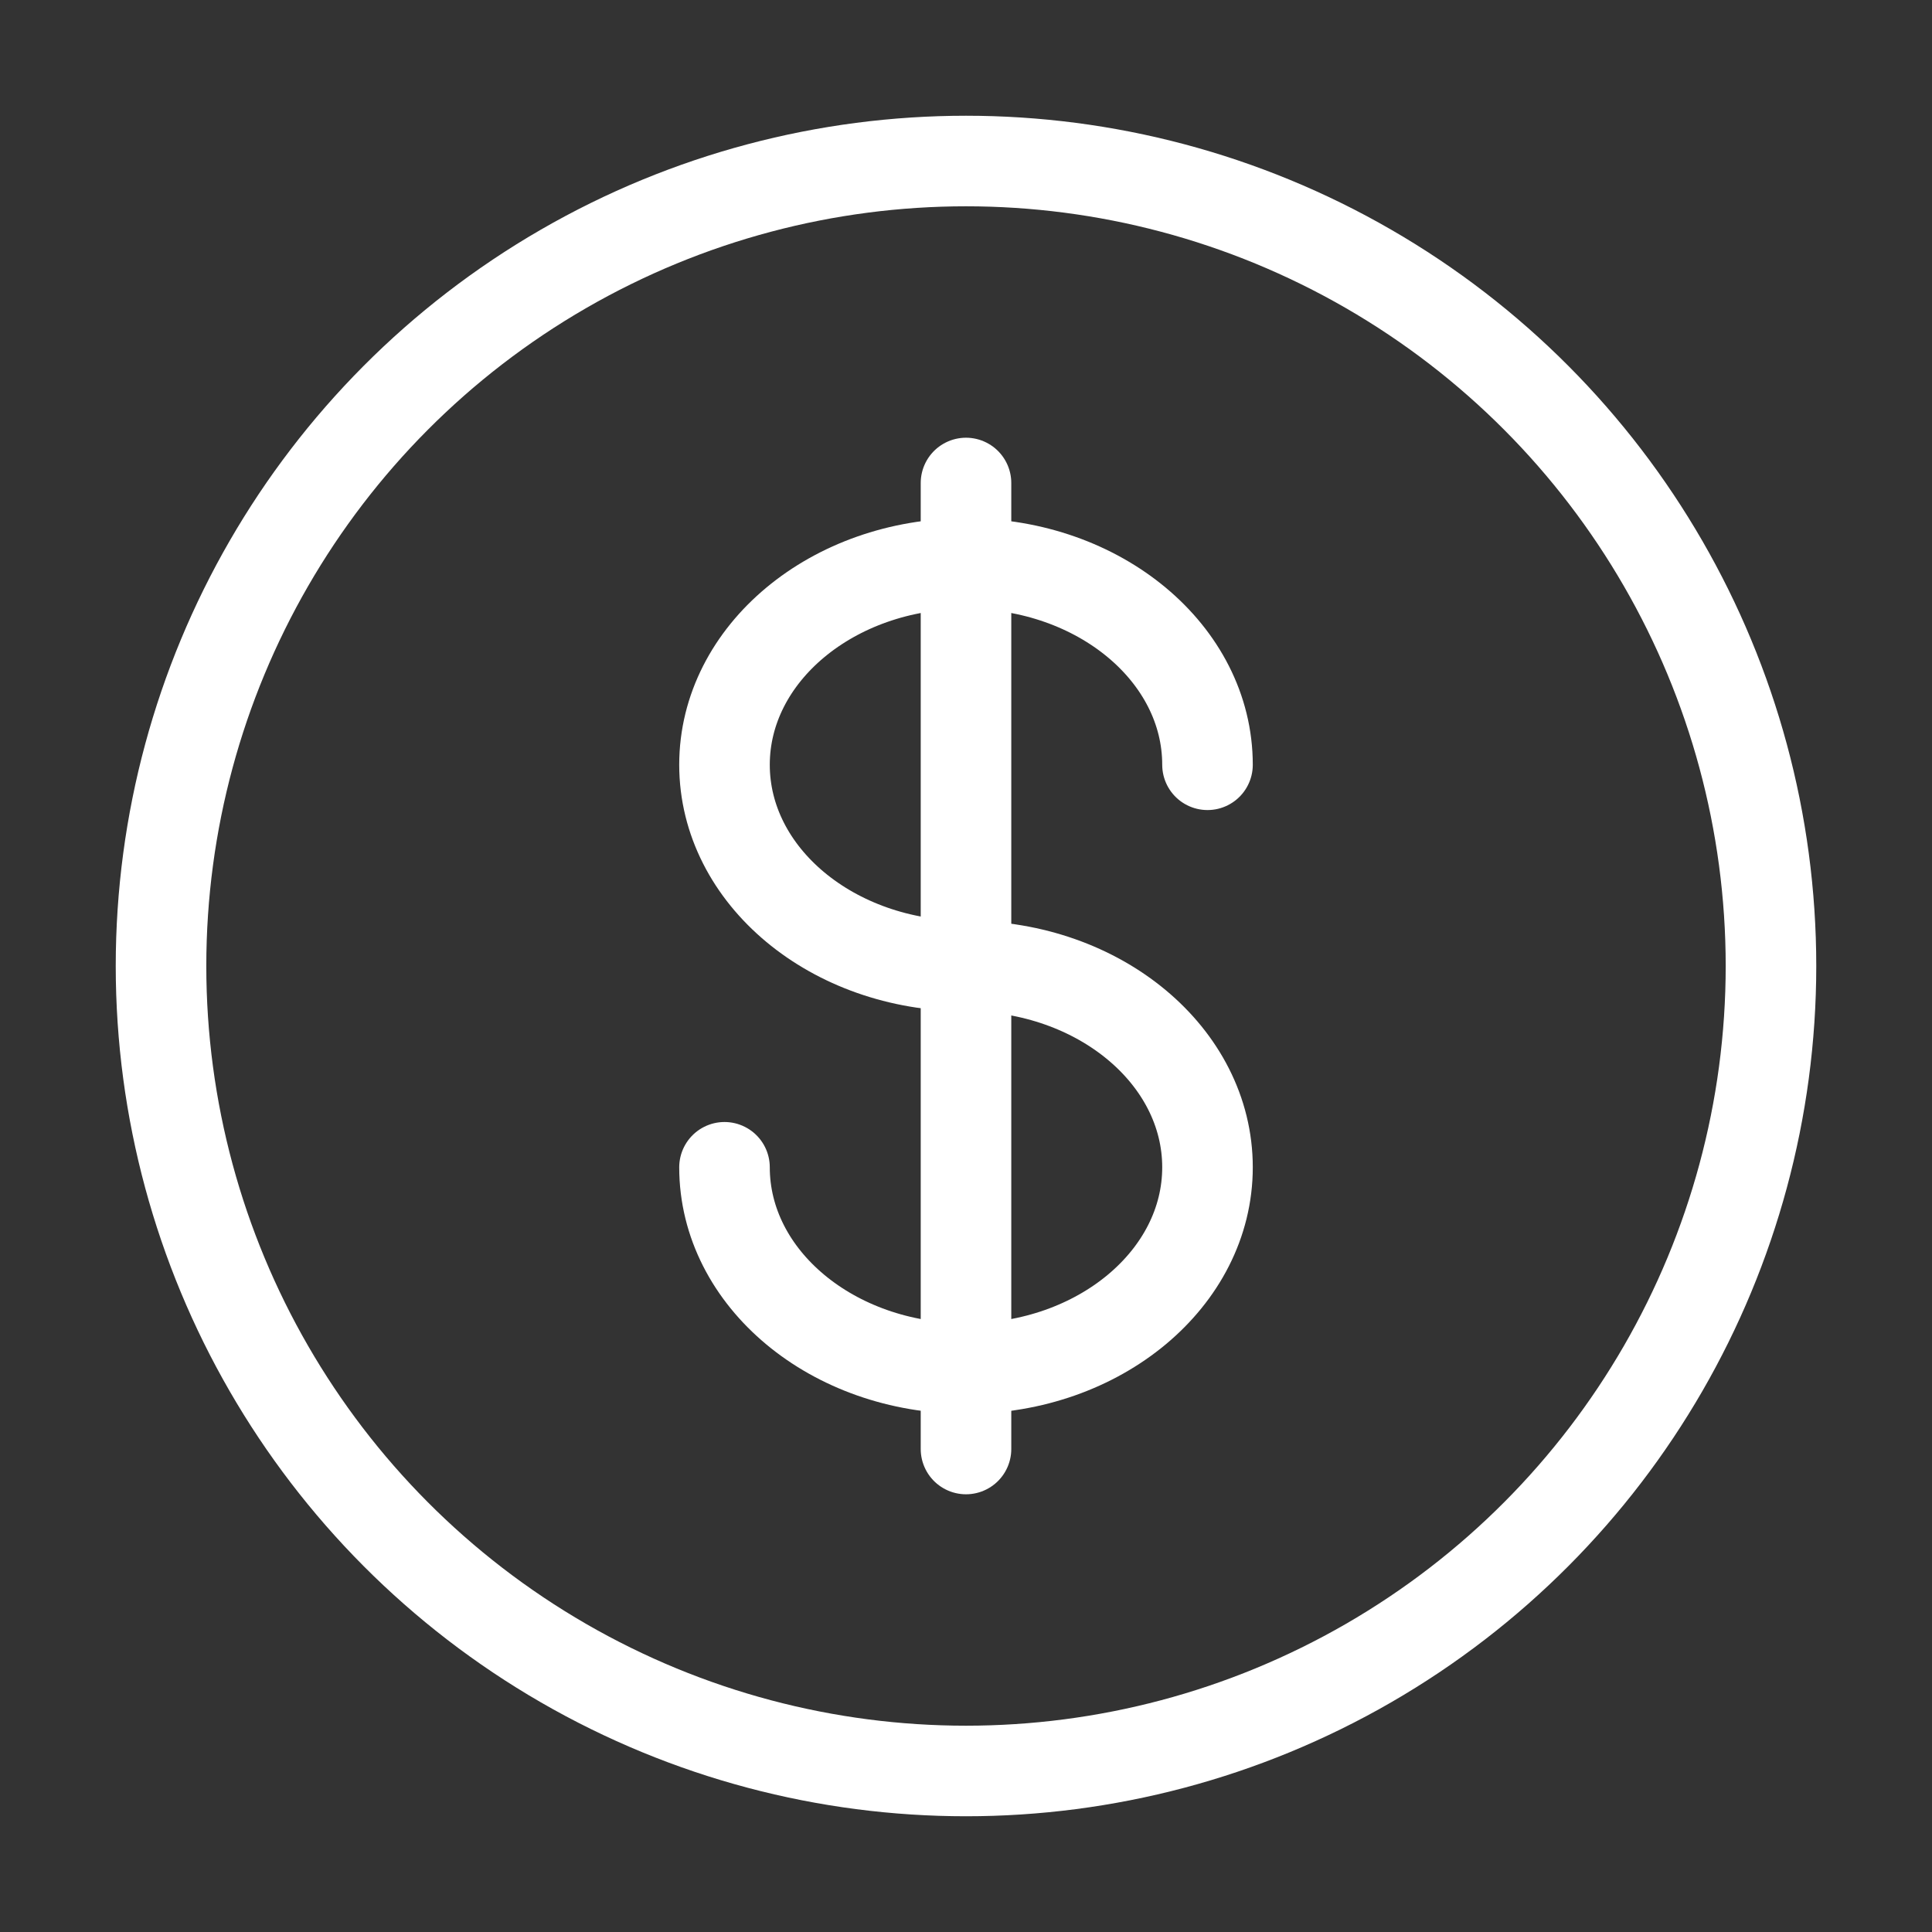 <svg width="32" height="32" viewBox="0 0 32 32" fill="none" xmlns="http://www.w3.org/2000/svg">
<rect x="0" y="0" width="32" height="32" fill="#333333" stroke="none"/>
<g id="Linear / Money / Dollar">
<circle id="Vector" cx="16" cy="16" r="13.333" stroke="white" stroke-width="1.5"/>
<path id="Vector_2" d="M16 8V24" stroke="white" stroke-width="1.5" stroke-linecap="round"/>
<path id="Vector_3" d="M20 12.667C20 10.826 18.209 9.334 16 9.334C13.791 9.334 12 10.826 12 12.667C12 14.508 13.791 16 16 16C18.209 16 20 17.492 20 19.334C20 21.174 18.209 22.667 16 22.667C13.791 22.667 12 21.174 12 19.334" stroke="white" stroke-width="1.5" stroke-linecap="round"/>
</g>
</svg>
